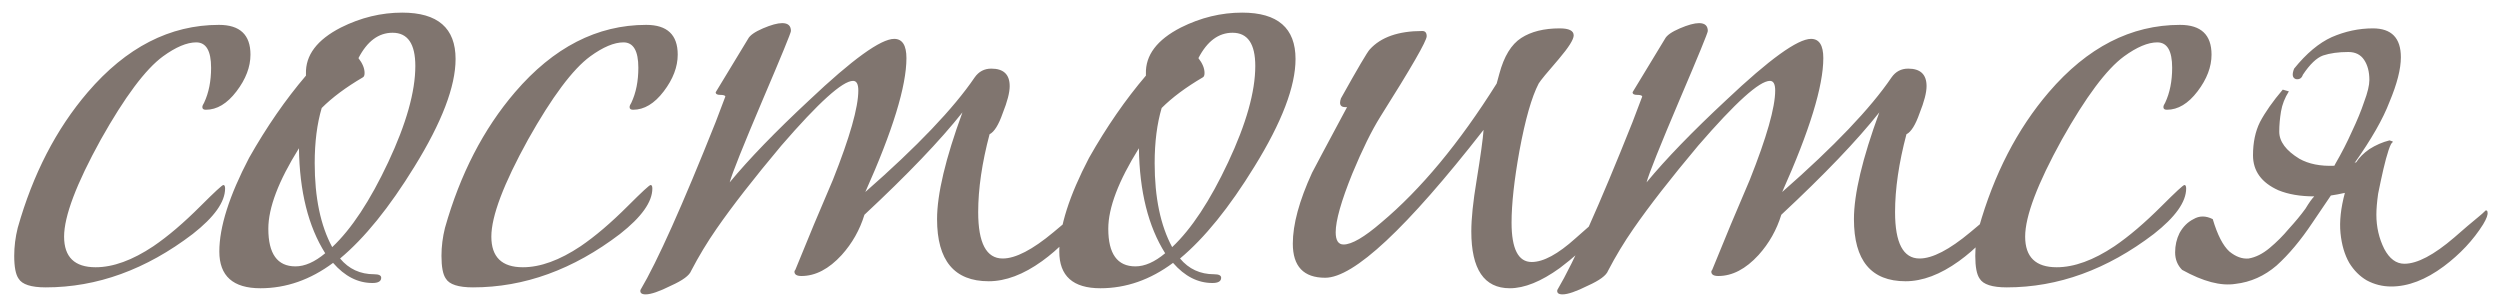 <?xml version="1.0" encoding="UTF-8"?> <svg xmlns="http://www.w3.org/2000/svg" width="160" height="19" viewBox="0 0 160 19" fill="none"><path d="M16.03 3.496C16.03 4.28 15.732 5.064 15.134 5.848C14.537 6.632 13.884 7.024 13.174 7.024C13.025 7.024 12.95 6.968 12.95 6.856C12.95 6.781 12.988 6.688 13.062 6.576C13.361 5.941 13.51 5.195 13.51 4.336C13.51 3.253 13.193 2.712 12.558 2.712C11.961 2.712 11.252 3.011 10.43 3.608C9.31 4.429 7.985 6.203 6.454 8.928C4.886 11.765 4.102 13.837 4.102 15.144C4.102 16.451 4.774 17.104 6.118 17.104C7.238 17.104 8.47 16.656 9.814 15.76C10.748 15.125 11.756 14.267 12.838 13.184C13.734 12.288 14.22 11.84 14.294 11.84C14.369 11.84 14.406 11.915 14.406 12.064C14.406 12.923 13.716 13.893 12.334 14.976C9.348 17.253 6.212 18.392 2.926 18.392C1.993 18.392 1.414 18.205 1.19 17.832C1.004 17.571 0.91 17.085 0.91 16.376C0.91 15.779 0.985 15.181 1.134 14.584C2.105 11.149 3.598 8.256 5.614 5.904C8.078 3.029 10.878 1.592 14.014 1.592C15.358 1.592 16.03 2.227 16.03 3.496ZM25.741 0.808C28.018 0.808 29.157 1.797 29.157 3.776C29.157 5.531 28.279 7.827 26.525 10.664C24.919 13.277 23.333 15.237 21.765 16.544C22.325 17.216 23.053 17.552 23.949 17.552C24.247 17.552 24.397 17.627 24.397 17.776C24.397 18 24.21 18.112 23.837 18.112C22.903 18.112 22.063 17.683 21.317 16.824C19.861 17.907 18.311 18.448 16.669 18.448C14.914 18.448 14.037 17.664 14.037 16.096C14.037 14.528 14.671 12.531 15.941 10.104C17.061 8.125 18.274 6.371 19.581 4.84V4.728C19.543 3.533 20.29 2.544 21.821 1.76C23.09 1.125 24.397 0.808 25.741 0.808ZM26.581 4.224C26.581 2.805 26.095 2.096 25.125 2.096C24.229 2.096 23.501 2.637 22.941 3.72C23.202 4.056 23.333 4.373 23.333 4.672C23.333 4.821 23.295 4.915 23.221 4.952C22.138 5.587 21.261 6.24 20.589 6.912C20.29 7.92 20.141 9.096 20.141 10.44C20.141 12.643 20.514 14.435 21.261 15.816C22.493 14.659 23.687 12.848 24.845 10.384C26.002 7.92 26.581 5.867 26.581 4.224ZM20.813 16.208C19.73 14.491 19.17 12.251 19.133 9.488C17.826 11.579 17.173 13.296 17.173 14.64C17.173 16.245 17.751 17.048 18.909 17.048C19.506 17.048 20.141 16.768 20.813 16.208ZM43.374 3.496C43.374 4.28 43.075 5.064 42.478 5.848C41.881 6.632 41.227 7.024 40.518 7.024C40.369 7.024 40.294 6.968 40.294 6.856C40.294 6.781 40.331 6.688 40.406 6.576C40.705 5.941 40.854 5.195 40.854 4.336C40.854 3.253 40.537 2.712 39.902 2.712C39.305 2.712 38.595 3.011 37.774 3.608C36.654 4.429 35.329 6.203 33.798 8.928C32.23 11.765 31.446 13.837 31.446 15.144C31.446 16.451 32.118 17.104 33.462 17.104C34.582 17.104 35.814 16.656 37.158 15.76C38.091 15.125 39.099 14.267 40.182 13.184C41.078 12.288 41.563 11.84 41.638 11.84C41.713 11.84 41.75 11.915 41.75 12.064C41.75 12.923 41.059 13.893 39.678 14.976C36.691 17.253 33.555 18.392 30.27 18.392C29.337 18.392 28.758 18.205 28.534 17.832C28.347 17.571 28.254 17.085 28.254 16.376C28.254 15.779 28.329 15.181 28.478 14.584C29.449 11.149 30.942 8.256 32.958 5.904C35.422 3.029 38.222 1.592 41.358 1.592C42.702 1.592 43.374 2.227 43.374 3.496ZM69.492 13.128C69.567 13.128 69.604 13.165 69.604 13.24C69.604 13.427 69.492 13.688 69.268 14.024C68.634 15.032 67.775 15.928 66.692 16.712C65.498 17.571 64.359 18 63.276 18C61.074 18 59.972 16.675 59.972 14.024C59.972 12.419 60.514 10.141 61.596 7.192C60.178 8.984 58.087 11.168 55.324 13.744C55.026 14.715 54.54 15.573 53.868 16.32C53.047 17.216 52.188 17.664 51.292 17.664C50.994 17.664 50.844 17.571 50.844 17.384C50.844 17.347 50.863 17.309 50.9 17.272C51.684 15.331 52.487 13.408 53.308 11.504C54.391 8.779 54.932 6.875 54.932 5.792C54.932 5.381 54.82 5.176 54.596 5.176C53.924 5.176 52.394 6.557 50.004 9.32C48.25 11.411 46.868 13.184 45.86 14.64C45.263 15.499 44.722 16.395 44.236 17.328C44.124 17.627 43.695 17.944 42.948 18.28C42.202 18.653 41.66 18.84 41.324 18.84C41.063 18.84 40.951 18.747 40.988 18.56C42.071 16.731 43.676 13.147 45.804 7.808L46.42 6.184C46.42 6.109 46.308 6.072 46.084 6.072C45.898 6.072 45.804 6.016 45.804 5.904L47.876 2.488C47.988 2.264 48.306 2.04 48.828 1.816C49.351 1.592 49.762 1.48 50.06 1.48C50.434 1.48 50.62 1.648 50.62 1.984C50.62 2.096 50.023 3.552 48.828 6.352C47.559 9.339 46.85 11.112 46.7 11.672C47.932 10.179 49.631 8.424 51.796 6.408C54.559 3.795 56.37 2.488 57.228 2.488C57.751 2.488 58.012 2.899 58.012 3.72C58.012 5.512 57.135 8.368 55.38 12.288C58.703 9.376 61.036 6.931 62.38 4.952C62.642 4.579 62.996 4.392 63.444 4.392C64.228 4.392 64.62 4.765 64.62 5.512C64.62 5.923 64.471 6.501 64.172 7.248C63.911 7.995 63.631 8.443 63.332 8.592C62.847 10.421 62.604 12.083 62.604 13.576C62.604 15.555 63.127 16.544 64.172 16.544C64.994 16.544 66.076 15.984 67.42 14.864C68.802 13.707 69.492 13.128 69.492 13.128ZM79.498 0.808C81.776 0.808 82.914 1.797 82.914 3.776C82.914 5.531 82.037 7.827 80.282 10.664C78.677 13.277 77.09 15.237 75.522 16.544C76.082 17.216 76.81 17.552 77.706 17.552C78.005 17.552 78.154 17.627 78.154 17.776C78.154 18 77.968 18.112 77.594 18.112C76.661 18.112 75.821 17.683 75.074 16.824C73.618 17.907 72.069 18.448 70.426 18.448C68.672 18.448 67.794 17.664 67.794 16.096C67.794 14.528 68.429 12.531 69.698 10.104C70.818 8.125 72.032 6.371 73.338 4.84V4.728C73.301 3.533 74.048 2.544 75.578 1.76C76.848 1.125 78.154 0.808 79.498 0.808ZM80.338 4.224C80.338 2.805 79.853 2.096 78.882 2.096C77.986 2.096 77.258 2.637 76.698 3.72C76.96 4.056 77.09 4.373 77.09 4.672C77.09 4.821 77.053 4.915 76.978 4.952C75.896 5.587 75.018 6.24 74.346 6.912C74.048 7.92 73.898 9.096 73.898 10.44C73.898 12.643 74.272 14.435 75.018 15.816C76.25 14.659 77.445 12.848 78.602 10.384C79.76 7.92 80.338 5.867 80.338 4.224ZM74.57 16.208C73.488 14.491 72.928 12.251 72.89 9.488C71.584 11.579 70.93 13.296 70.93 14.64C70.93 16.245 71.509 17.048 72.666 17.048C73.264 17.048 73.898 16.768 74.57 16.208ZM96.628 18.448C94.985 18.448 94.164 17.235 94.164 14.808C94.164 13.987 94.276 12.904 94.5 11.56C94.761 9.955 94.91 8.872 94.948 8.312C90.02 14.621 86.641 17.776 84.812 17.776C83.43 17.776 82.74 17.048 82.74 15.592C82.74 14.36 83.15 12.848 83.972 11.056C84.084 10.832 84.831 9.432 86.212 6.856H86.1C85.876 6.856 85.764 6.763 85.764 6.576C85.764 6.501 85.782 6.408 85.82 6.296C86.903 4.355 87.519 3.309 87.668 3.16C88.377 2.376 89.497 1.984 91.028 1.984C91.215 1.984 91.308 2.096 91.308 2.32C91.308 2.619 90.319 4.336 88.34 7.472C87.78 8.368 87.183 9.581 86.548 11.112C85.838 12.867 85.484 14.117 85.484 14.864C85.484 15.387 85.652 15.648 85.988 15.648C86.51 15.648 87.313 15.181 88.396 14.248C90.934 12.12 93.398 9.152 95.788 5.344L95.956 4.728C96.254 3.608 96.721 2.843 97.356 2.432C97.99 2.021 98.812 1.816 99.82 1.816C100.417 1.816 100.716 1.965 100.716 2.264C100.716 2.525 100.398 3.029 99.764 3.776C99.017 4.635 98.588 5.157 98.476 5.344C98.028 6.203 97.617 7.64 97.244 9.656C96.908 11.523 96.74 13.053 96.74 14.248C96.74 15.928 97.169 16.768 98.028 16.768C98.775 16.768 99.708 16.264 100.828 15.256C101.985 14.248 102.545 13.744 102.508 13.744C102.545 13.744 102.564 13.781 102.564 13.856C102.564 14.677 101.649 15.779 99.82 17.16C98.625 18.019 97.561 18.448 96.628 18.448ZM128.172 13.128C128.247 13.128 128.284 13.165 128.284 13.24C128.284 13.427 128.172 13.688 127.948 14.024C127.313 15.032 126.455 15.928 125.372 16.712C124.177 17.571 123.039 18 121.956 18C119.753 18 118.652 16.675 118.652 14.024C118.652 12.419 119.193 10.141 120.276 7.192C118.857 8.984 116.767 11.168 114.004 13.744C113.705 14.715 113.22 15.573 112.548 16.32C111.727 17.216 110.868 17.664 109.972 17.664C109.673 17.664 109.524 17.571 109.524 17.384C109.524 17.347 109.543 17.309 109.58 17.272C110.364 15.331 111.167 13.408 111.988 11.504C113.071 8.779 113.612 6.875 113.612 5.792C113.612 5.381 113.5 5.176 113.276 5.176C112.604 5.176 111.073 6.557 108.684 9.32C106.929 11.411 105.548 13.184 104.54 14.64C103.943 15.499 103.401 16.395 102.916 17.328C102.804 17.627 102.375 17.944 101.628 18.28C100.881 18.653 100.34 18.84 100.004 18.84C99.743 18.84 99.631 18.747 99.668 18.56C100.751 16.731 102.356 13.147 104.484 7.808L105.1 6.184C105.1 6.109 104.988 6.072 104.764 6.072C104.577 6.072 104.484 6.016 104.484 5.904L106.556 2.488C106.668 2.264 106.985 2.04 107.508 1.816C108.031 1.592 108.441 1.48 108.74 1.48C109.113 1.48 109.3 1.648 109.3 1.984C109.3 2.096 108.703 3.552 107.508 6.352C106.239 9.339 105.529 11.112 105.38 11.672C106.612 10.179 108.311 8.424 110.476 6.408C113.239 3.795 115.049 2.488 115.908 2.488C116.431 2.488 116.692 2.899 116.692 3.72C116.692 5.512 115.815 8.368 114.06 12.288C117.383 9.376 119.716 6.931 121.06 4.952C121.321 4.579 121.676 4.392 122.124 4.392C122.908 4.392 123.3 4.765 123.3 5.512C123.3 5.923 123.151 6.501 122.852 7.248C122.591 7.995 122.311 8.443 122.012 8.592C121.527 10.421 121.284 12.083 121.284 13.576C121.284 15.555 121.807 16.544 122.852 16.544C123.673 16.544 124.756 15.984 126.1 14.864C127.481 13.707 128.172 13.128 128.172 13.128ZM141.538 3.496C141.538 4.28 141.239 5.064 140.642 5.848C140.045 6.632 139.391 7.024 138.682 7.024C138.533 7.024 138.458 6.968 138.458 6.856C138.458 6.781 138.495 6.688 138.57 6.576C138.869 5.941 139.018 5.195 139.018 4.336C139.018 3.253 138.701 2.712 138.066 2.712C137.469 2.712 136.759 3.011 135.938 3.608C134.818 4.429 133.493 6.203 131.962 8.928C130.394 11.765 129.61 13.837 129.61 15.144C129.61 16.451 130.282 17.104 131.626 17.104C132.746 17.104 133.978 16.656 135.322 15.76C136.255 15.125 137.263 14.267 138.346 13.184C139.242 12.288 139.727 11.84 139.802 11.84C139.877 11.84 139.914 11.915 139.914 12.064C139.914 12.923 139.223 13.893 137.842 14.976C134.855 17.253 131.719 18.392 128.434 18.392C127.501 18.392 126.922 18.205 126.698 17.832C126.511 17.571 126.418 17.085 126.418 16.376C126.418 15.779 126.493 15.181 126.642 14.584C127.613 11.149 129.106 8.256 131.122 5.904C133.586 3.029 136.386 1.592 139.522 1.592C140.866 1.592 141.538 2.227 141.538 3.496ZM146.824 4.392C147.608 3.421 148.411 2.749 149.232 2.376C150.091 2.003 150.968 1.816 151.864 1.816C153.059 1.816 153.656 2.432 153.656 3.664C153.656 4.411 153.414 5.363 152.928 6.52C152.518 7.603 151.771 8.909 150.688 10.44C150.726 10.403 150.763 10.384 150.8 10.384C150.987 10.085 151.267 9.805 151.64 9.544C152.051 9.283 152.48 9.096 152.928 8.984C153.078 9.021 153.152 9.059 153.152 9.096C153.078 9.096 152.984 9.264 152.872 9.6C152.76 9.936 152.648 10.347 152.536 10.832C152.424 11.317 152.312 11.84 152.2 12.4C152.126 12.923 152.088 13.371 152.088 13.744C152.088 14.528 152.256 15.256 152.592 15.928C152.928 16.563 153.358 16.88 153.88 16.88C154.702 16.88 155.766 16.32 157.072 15.2C157.408 14.901 157.688 14.659 157.912 14.472C158.174 14.248 158.398 14.061 158.584 13.912C158.771 13.763 158.939 13.613 159.088 13.464C159.163 13.464 159.2 13.501 159.2 13.576C159.238 13.725 159.144 13.987 158.92 14.36C158.286 15.368 157.446 16.264 156.4 17.048C155.243 17.907 154.123 18.336 153.04 18.336C152.48 18.336 151.958 18.205 151.472 17.944C151.024 17.683 150.651 17.309 150.352 16.824C150.054 16.301 149.867 15.667 149.792 14.92C149.718 14.173 149.811 13.315 150.072 12.344C149.736 12.419 149.438 12.475 149.176 12.512L148 14.248C147.254 15.368 146.488 16.283 145.704 16.992C144.92 17.664 144.043 18.056 143.072 18.168C142.139 18.317 141 18.019 139.656 17.272C139.358 16.973 139.208 16.6 139.208 16.152C139.208 15.704 139.302 15.293 139.488 14.92C139.712 14.509 140.011 14.211 140.384 14.024C140.758 13.8 141.168 13.8 141.616 14.024C141.915 15.032 142.27 15.723 142.68 16.096C143.091 16.432 143.502 16.581 143.912 16.544C144.36 16.469 144.808 16.245 145.256 15.872C145.704 15.499 146.115 15.088 146.488 14.64C146.899 14.192 147.254 13.763 147.552 13.352C147.776 12.979 147.963 12.717 148.112 12.568C147.216 12.568 146.451 12.437 145.816 12.176C144.734 11.691 144.192 10.944 144.192 9.936C144.192 9.115 144.342 8.405 144.64 7.808C144.976 7.173 145.462 6.483 146.096 5.736L146.488 5.848C146.227 6.259 146.059 6.688 145.984 7.136C145.91 7.584 145.872 8.013 145.872 8.424C145.872 9.059 146.302 9.637 147.16 10.16C147.758 10.496 148.504 10.645 149.4 10.608L149.456 10.496C149.867 9.787 150.222 9.096 150.52 8.424C150.856 7.715 151.118 7.08 151.304 6.52C151.528 5.923 151.64 5.456 151.64 5.12C151.64 4.597 151.528 4.168 151.304 3.832C151.08 3.496 150.744 3.328 150.296 3.328C149.662 3.328 149.12 3.403 148.672 3.552C148.262 3.701 147.832 4.112 147.384 4.784C147.31 5.008 147.16 5.101 146.936 5.064C146.712 4.989 146.675 4.765 146.824 4.392Z" fill="#80756F"></path></svg> 
